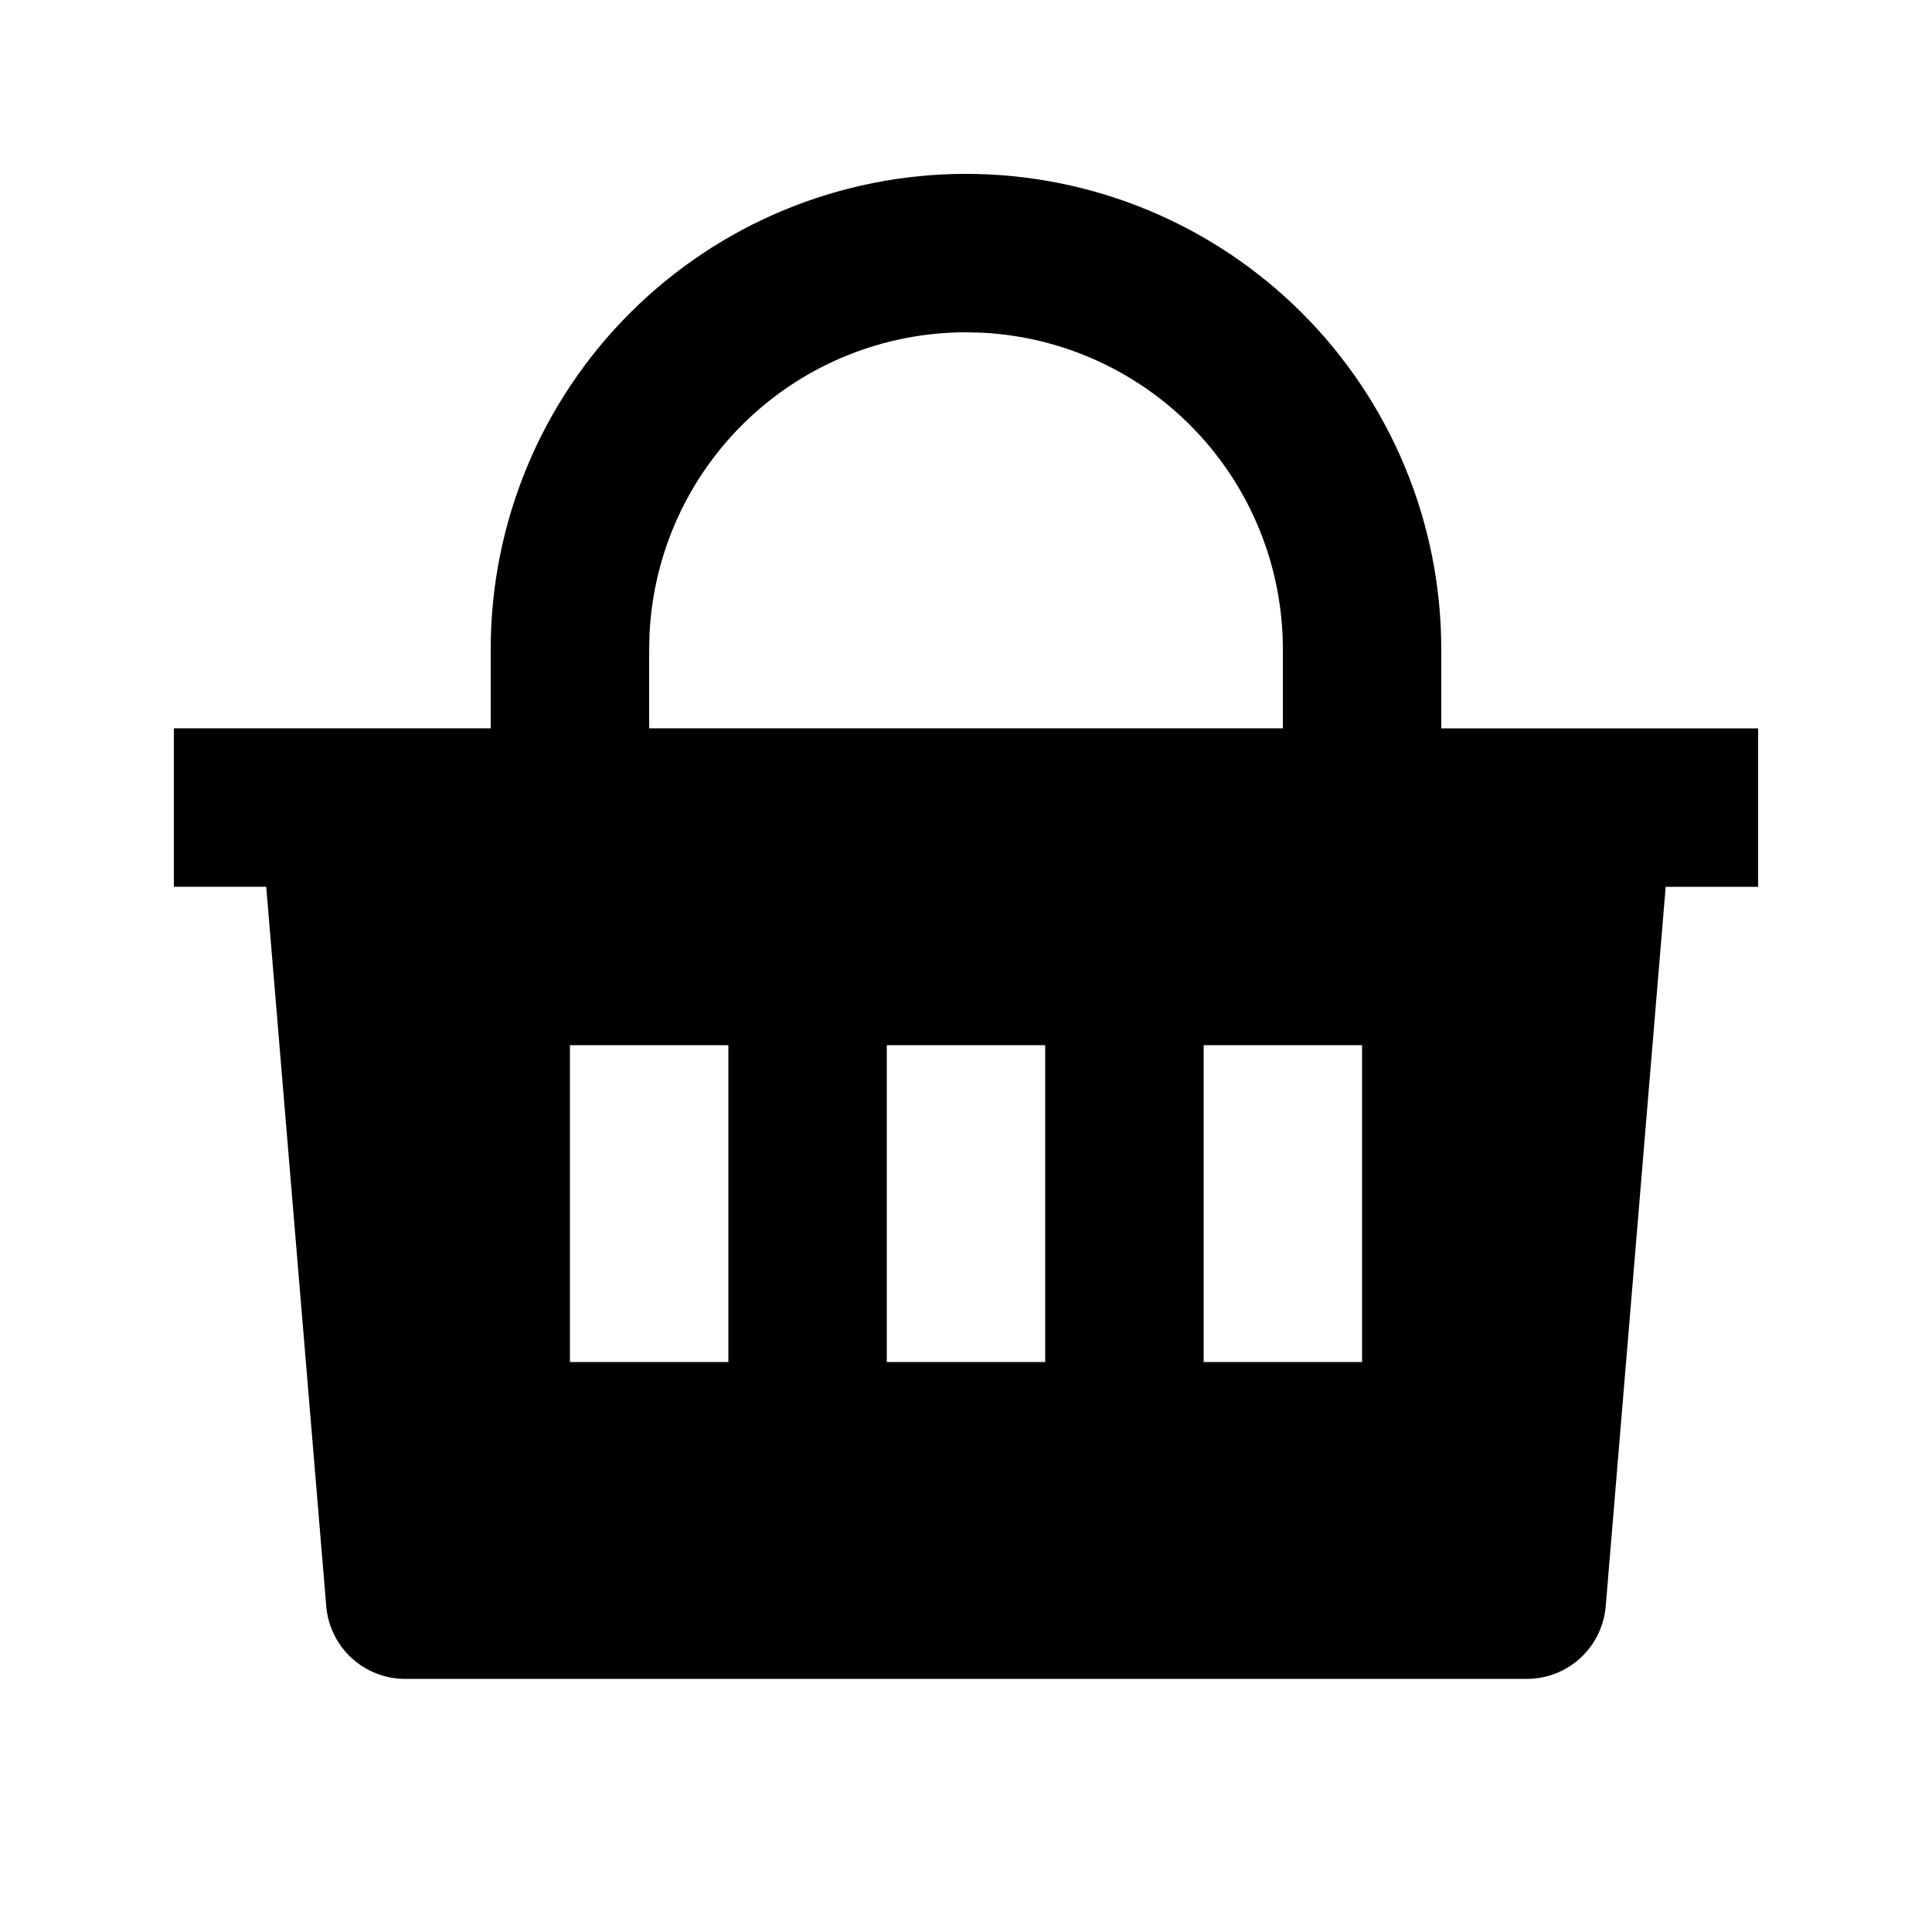 <?xml version="1.0" encoding="UTF-8"?>
<!-- Uploaded to: SVG Repo, www.svgrepo.com, Generator: SVG Repo Mixer Tools -->
<svg fill="#000000" width="800px" height="800px" version="1.1" viewBox="144 144 512 512" xmlns="http://www.w3.org/2000/svg">
 <path d="m400 190.08c33.402 0 65.441 13.27 89.059 36.891 23.621 23.621 36.891 55.656 36.891 89.062v20.992h83.969v41.984h-24.496l-15.891 190.67v-0.004c-0.438 5.246-2.828 10.137-6.703 13.703-3.871 3.566-8.941 5.547-14.207 5.547h-297.25c-5.266 0-10.336-1.98-14.207-5.547-3.871-3.566-6.266-8.457-6.703-13.703l-15.91-190.67h-24.477v-41.984h83.969v-20.992c0-33.406 13.27-65.441 36.891-89.062s55.656-36.891 89.062-36.891zm20.992 230.91h-41.984v83.969h41.984zm-83.969 0h-41.984v83.969h41.984zm167.94 0h-41.984v83.969h41.984zm-104.96-188.93c-21.543 0-42.262 8.281-57.871 23.129-15.609 14.844-24.918 35.125-25.992 56.641l-0.105 4.199v20.992h167.94l-0.004-20.992c0-21.543-8.277-42.262-23.125-57.871s-35.125-24.918-56.645-25.992z"/>
</svg>